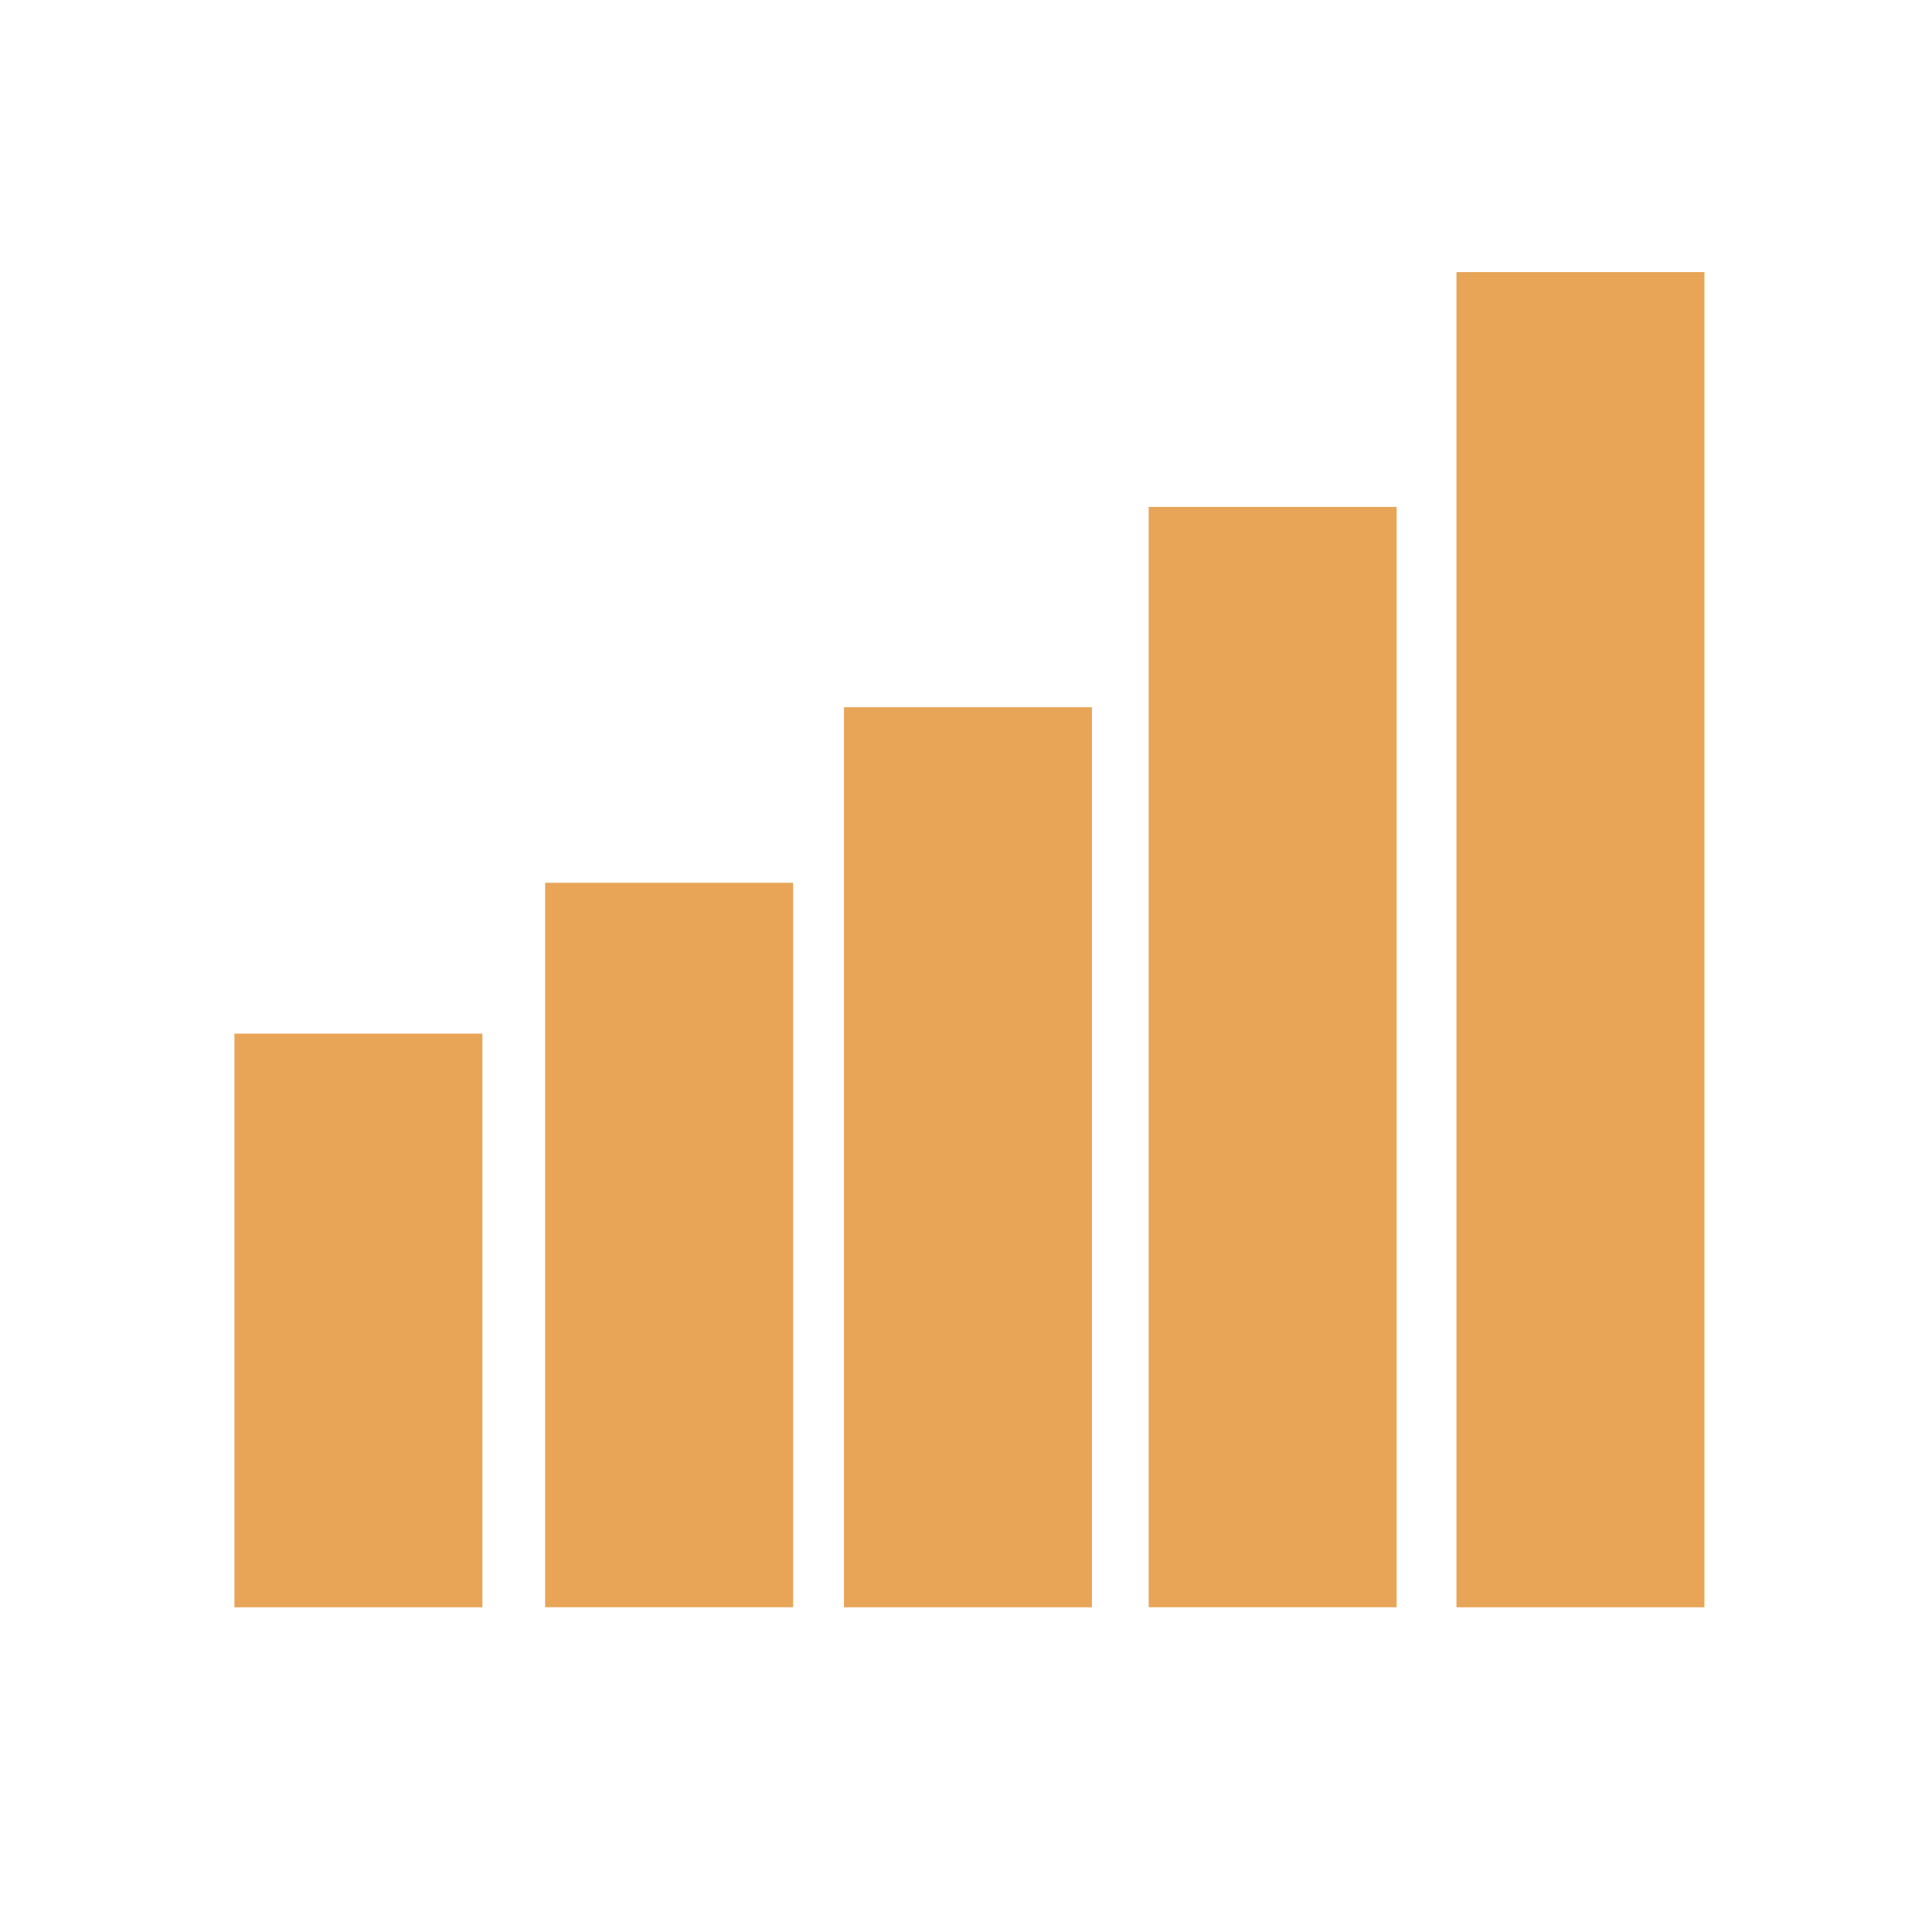 <svg fill="none" height="29" viewBox="0 0 29 29" width="29" xmlns="http://www.w3.org/2000/svg"><g fill="#e8a557"><path d="m3.519 15.515h3.722v8.611h-3.722z"/><path d="m8.183 13.251h3.722v10.874h-3.722z"/><path d="m12.668 10.616h3.722v13.51h-3.722z"/><path d="m17.242 7.609h3.722v16.516h-3.722z"/><path d="m21.862 4.084h3.722v20.042h-3.722z"/></g></svg>